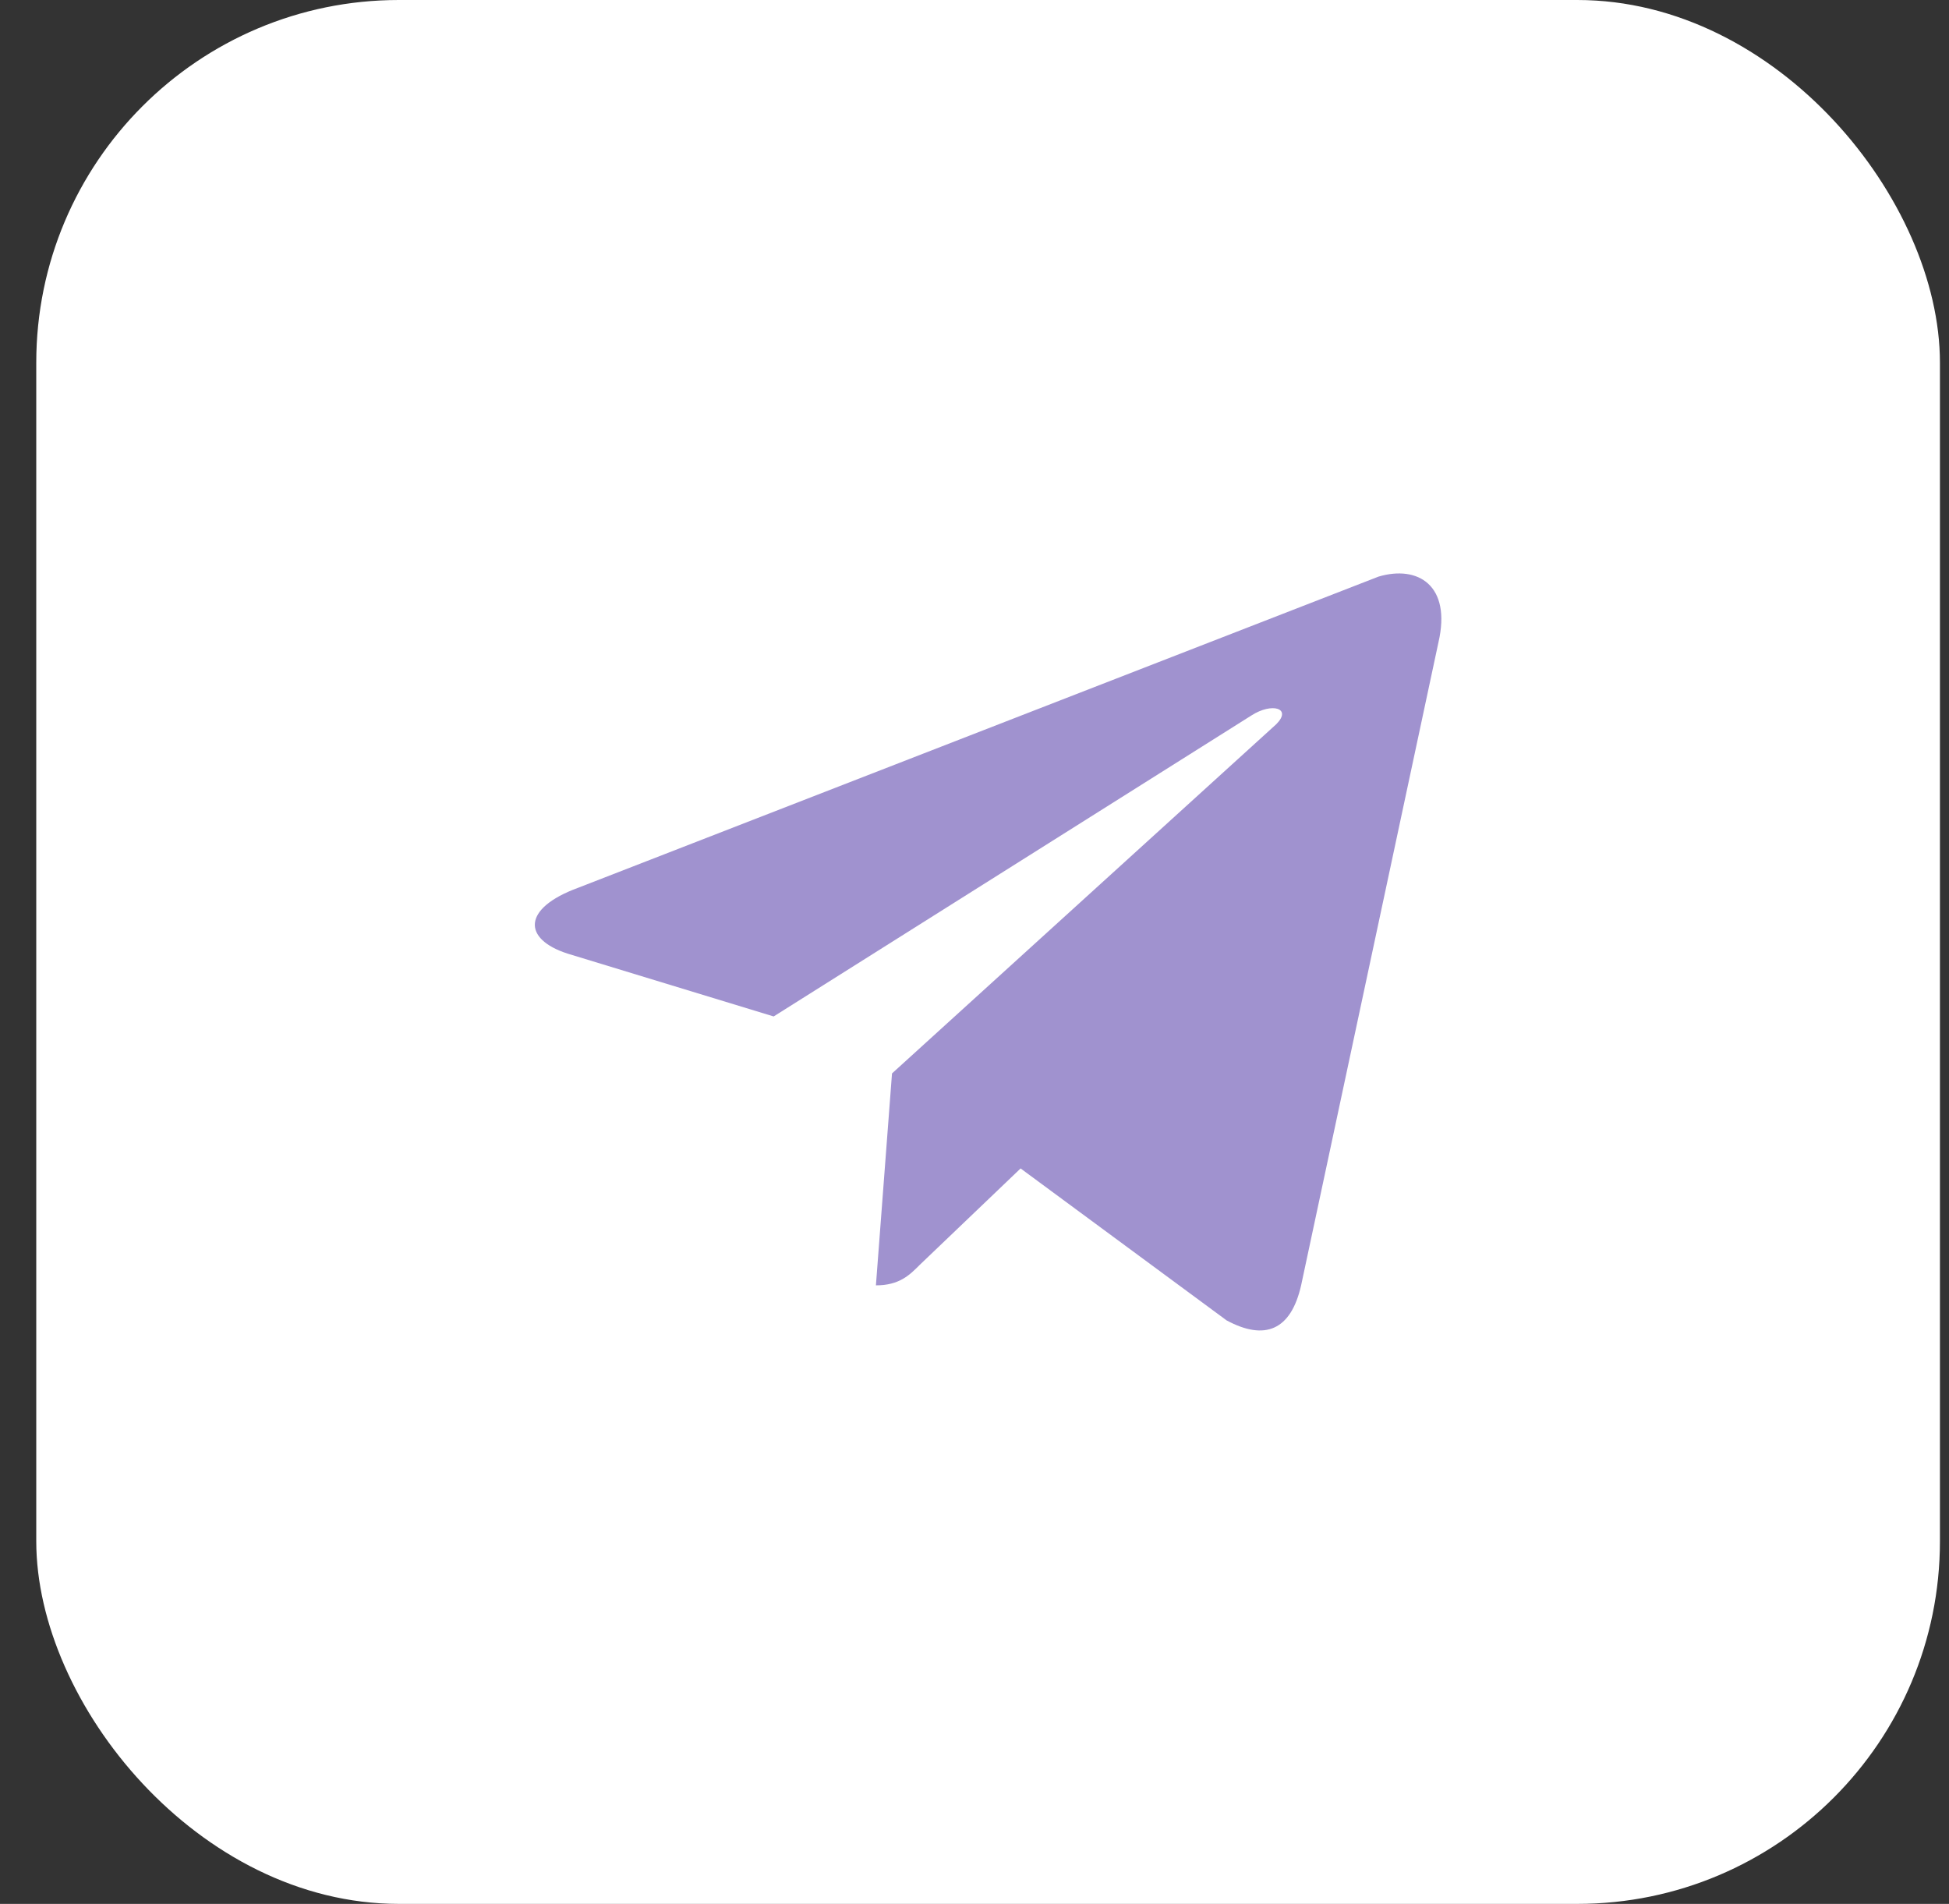 <svg xmlns="http://www.w3.org/2000/svg" width="43" height="42" viewBox="0 0 43 42" fill="none"><rect x="0" y="0" width="43" height="42" fill="#333333" stroke="none"/><rect x="0.8" width="42" height="42" rx="8" fill="white"></rect><path d="M31.736 14.17L28.706 28.355C28.48 29.354 27.9 29.579 27.062 29.128L22.517 25.776L20.292 27.903C20.067 28.129 19.841 28.355 19.325 28.355L19.68 23.68L28.158 15.976C28.512 15.621 28.061 15.492 27.61 15.783L17.069 22.423L12.523 21.037C11.524 20.715 11.524 20.037 12.749 19.587L30.414 12.72C31.284 12.462 32.026 12.914 31.736 14.17Z" fill="#A092CF"></path></svg>